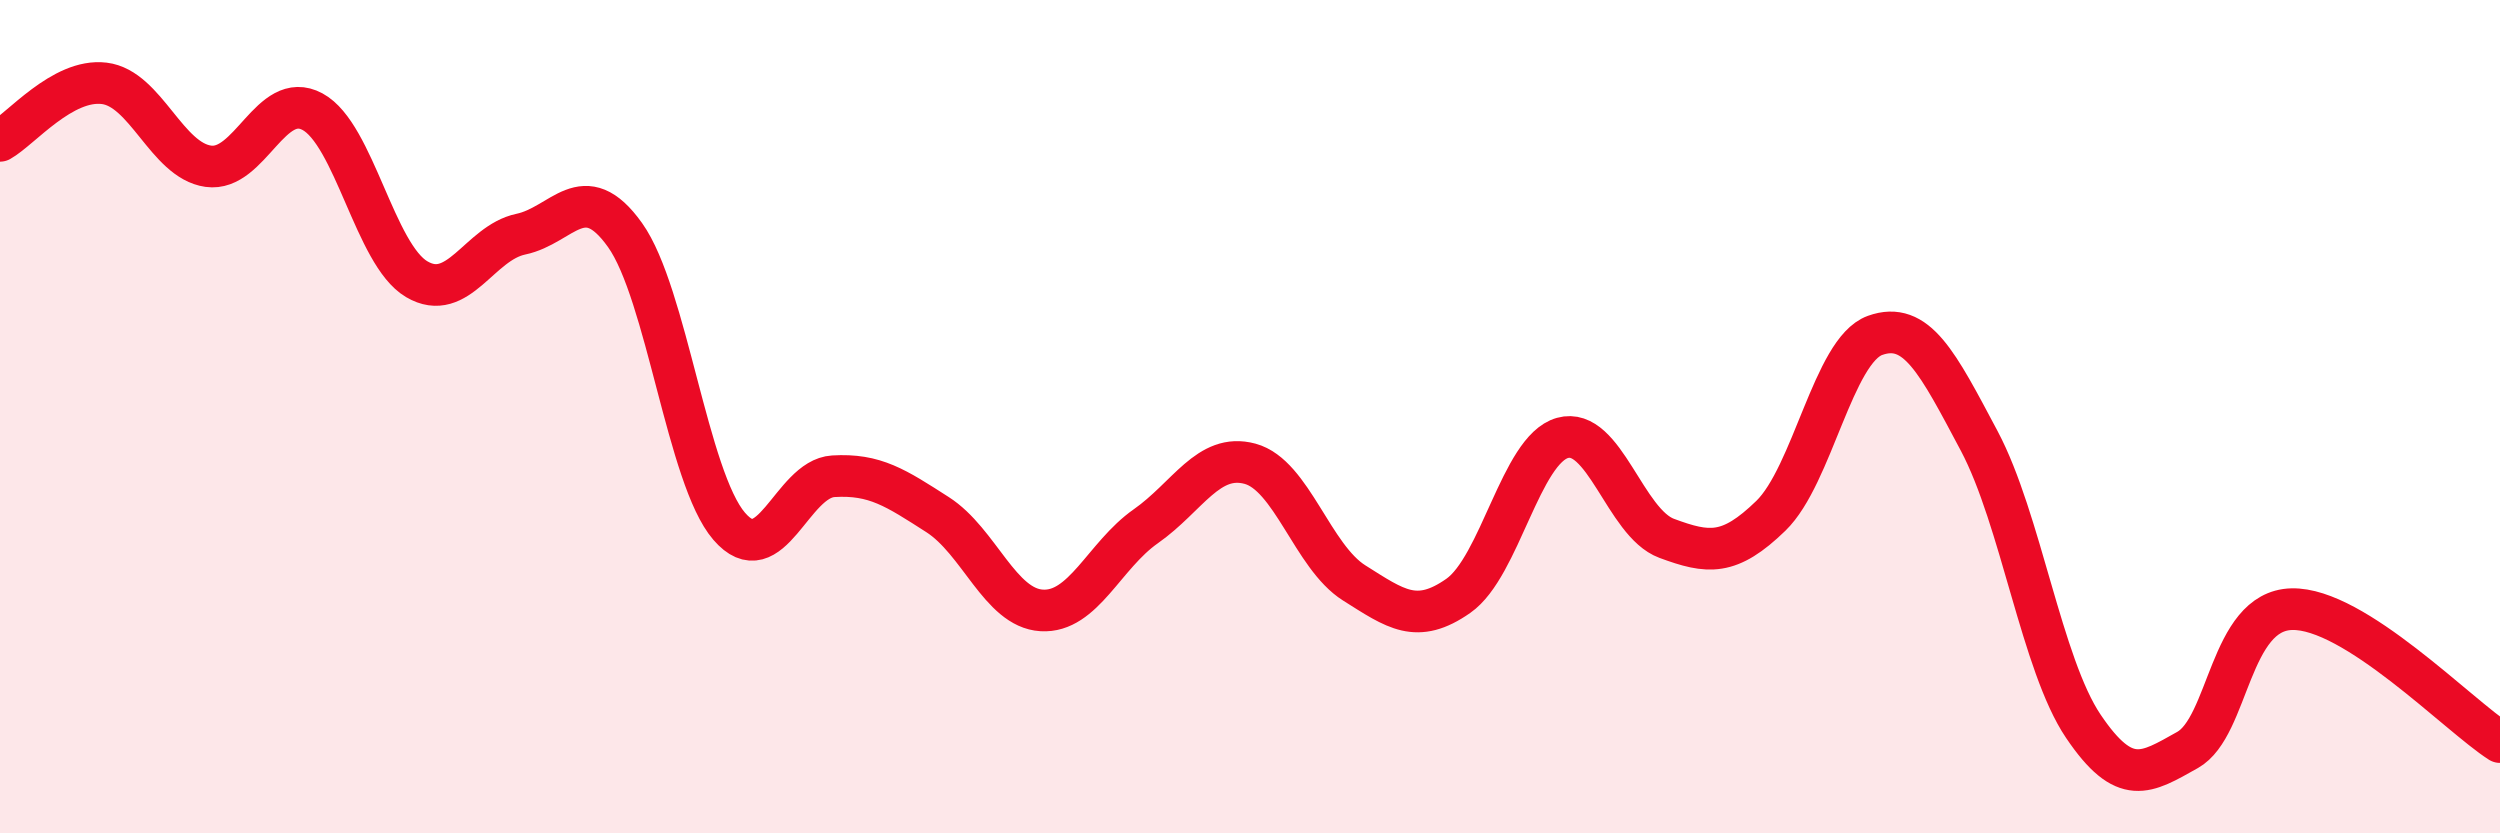 
    <svg width="60" height="20" viewBox="0 0 60 20" xmlns="http://www.w3.org/2000/svg">
      <path
        d="M 0,3.38 C 0.5,3.1 1.5,1.88 2.5,2 C 3.5,2.12 4,3.85 5,3.99 C 6,4.13 6.5,2.14 7.5,2.68 C 8.5,3.22 9,6.11 10,6.7 C 11,7.29 11.5,5.83 12.5,5.62 C 13.5,5.41 14,4.24 15,5.64 C 16,7.04 16.5,11.47 17.5,12.63 C 18.5,13.79 19,11.49 20,11.43 C 21,11.37 21.5,11.71 22.5,12.35 C 23.5,12.99 24,14.59 25,14.65 C 26,14.71 26.5,13.33 27.5,12.63 C 28.5,11.93 29,10.86 30,11.13 C 31,11.4 31.5,13.36 32.5,13.99 C 33.5,14.62 34,15 35,14.3 C 36,13.6 36.5,10.79 37.5,10.51 C 38.5,10.23 39,12.55 40,12.92 C 41,13.29 41.5,13.35 42.5,12.38 C 43.5,11.41 44,8.41 45,8.05 C 46,7.69 46.5,8.7 47.5,10.58 C 48.5,12.46 49,15.95 50,17.43 C 51,18.91 51.5,18.56 52.5,18 C 53.5,17.44 53.5,14.66 55,14.62 C 56.5,14.58 59,17.17 60,17.81L60 20L0 20Z"
        fill="#EB0A25"
        opacity="0.1"
        stroke-linecap="round"
        stroke-linejoin="round"
      />
      <path
        d="M 0,3.38 C 0.5,3.1 1.5,1.88 2.5,2 C 3.5,2.12 4,3.85 5,3.99 C 6,4.13 6.5,2.14 7.5,2.68 C 8.5,3.22 9,6.11 10,6.7 C 11,7.29 11.5,5.83 12.5,5.62 C 13.5,5.41 14,4.24 15,5.64 C 16,7.04 16.5,11.47 17.5,12.63 C 18.5,13.79 19,11.49 20,11.43 C 21,11.37 21.5,11.71 22.5,12.35 C 23.5,12.99 24,14.59 25,14.65 C 26,14.71 26.5,13.33 27.5,12.63 C 28.5,11.93 29,10.86 30,11.13 C 31,11.4 31.5,13.36 32.5,13.99 C 33.5,14.62 34,15 35,14.3 C 36,13.6 36.5,10.79 37.5,10.51 C 38.5,10.23 39,12.55 40,12.92 C 41,13.29 41.5,13.35 42.5,12.38 C 43.5,11.41 44,8.41 45,8.05 C 46,7.69 46.5,8.7 47.5,10.58 C 48.5,12.46 49,15.95 50,17.43 C 51,18.91 51.5,18.56 52.5,18 C 53.5,17.44 53.5,14.66 55,14.62 C 56.5,14.58 59,17.17 60,17.81"
        stroke="#EB0A25"
        stroke-width="1"
        fill="none"
        stroke-linecap="round"
        stroke-linejoin="round"
      />
    </svg>
  